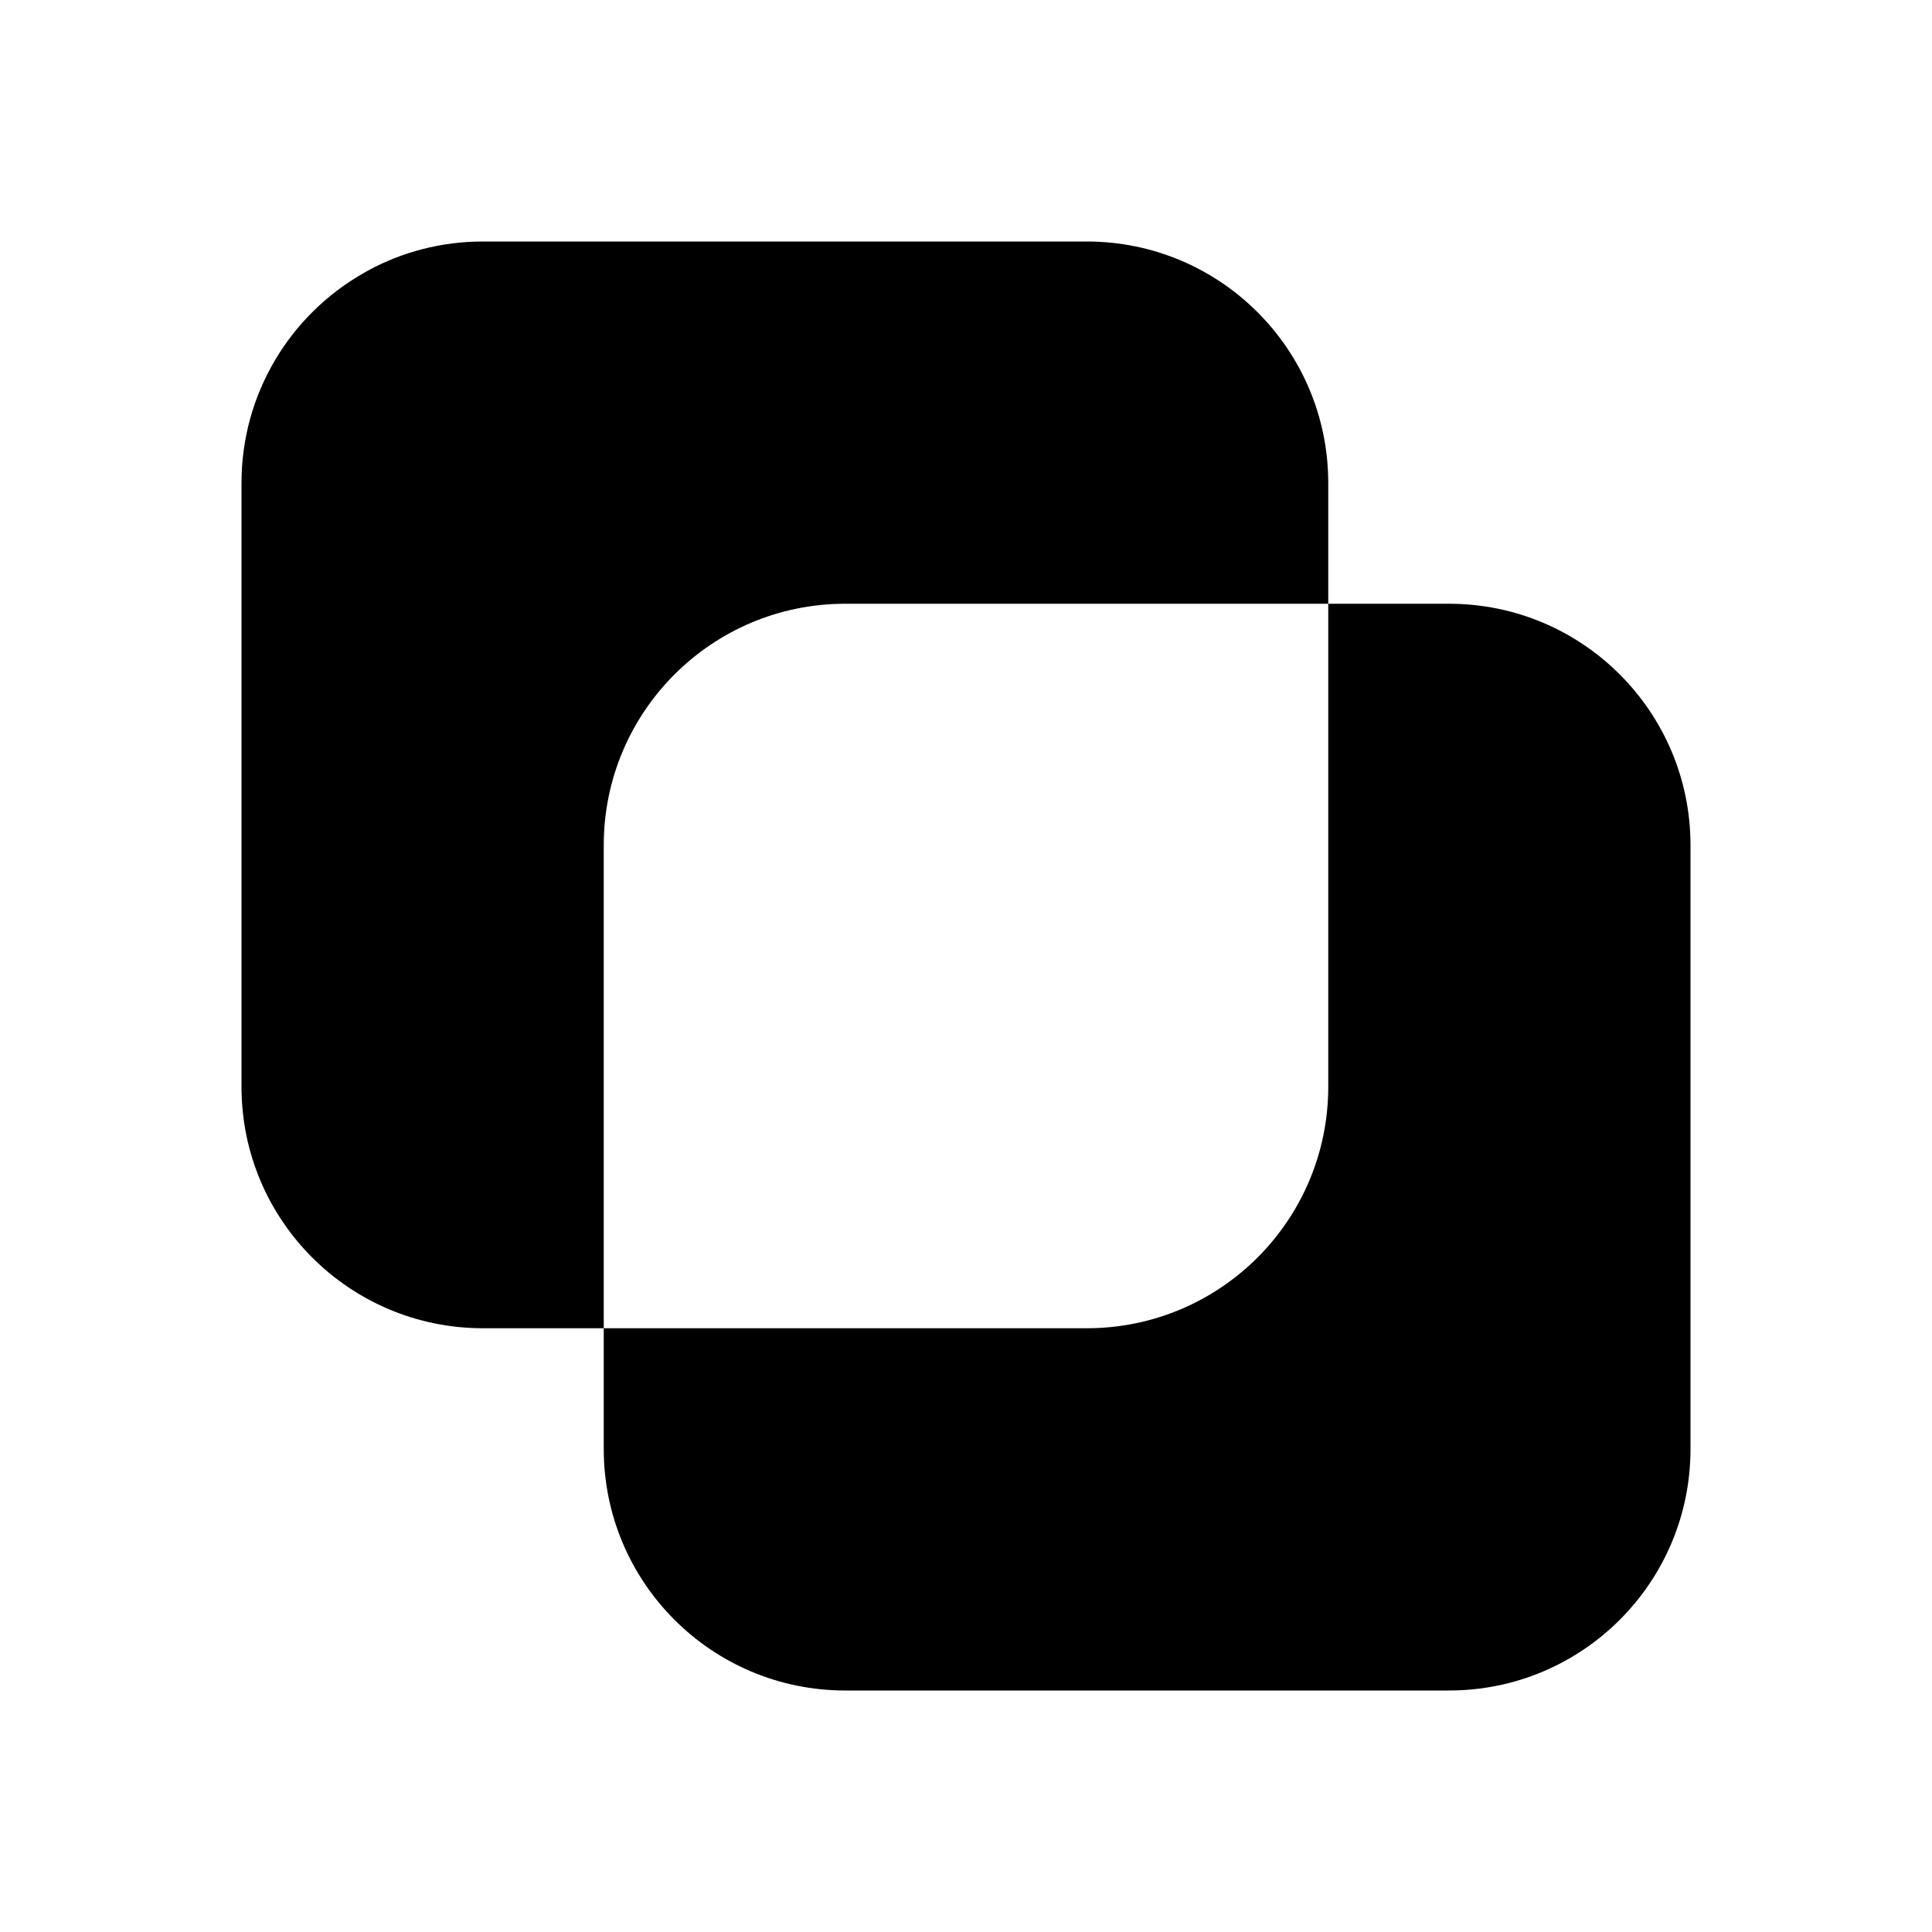 <svg xmlns="http://www.w3.org/2000/svg" viewBox="0 0 16 16" fill="none"><path d="M3 2.268C2.402 2.613 2 3.26 2 4V9C2 10.105 2.895 11 4 11H5V12C5 13.105 5.895 14 7 14H12C13.105 14 14 13.105 14 12V7C14 5.895 13.105 5 12 5H11V4C11 2.895 10.105 2 9 2H4C3.655 2 3.33 2.087 3.047 2.241C3.031 2.25 3.015 2.259 3 2.268ZM11 5V9C11 10.105 10.105 11 9 11H5V7C5 5.895 5.895 5 7 5H11Z" fill="currentColor"/></svg>